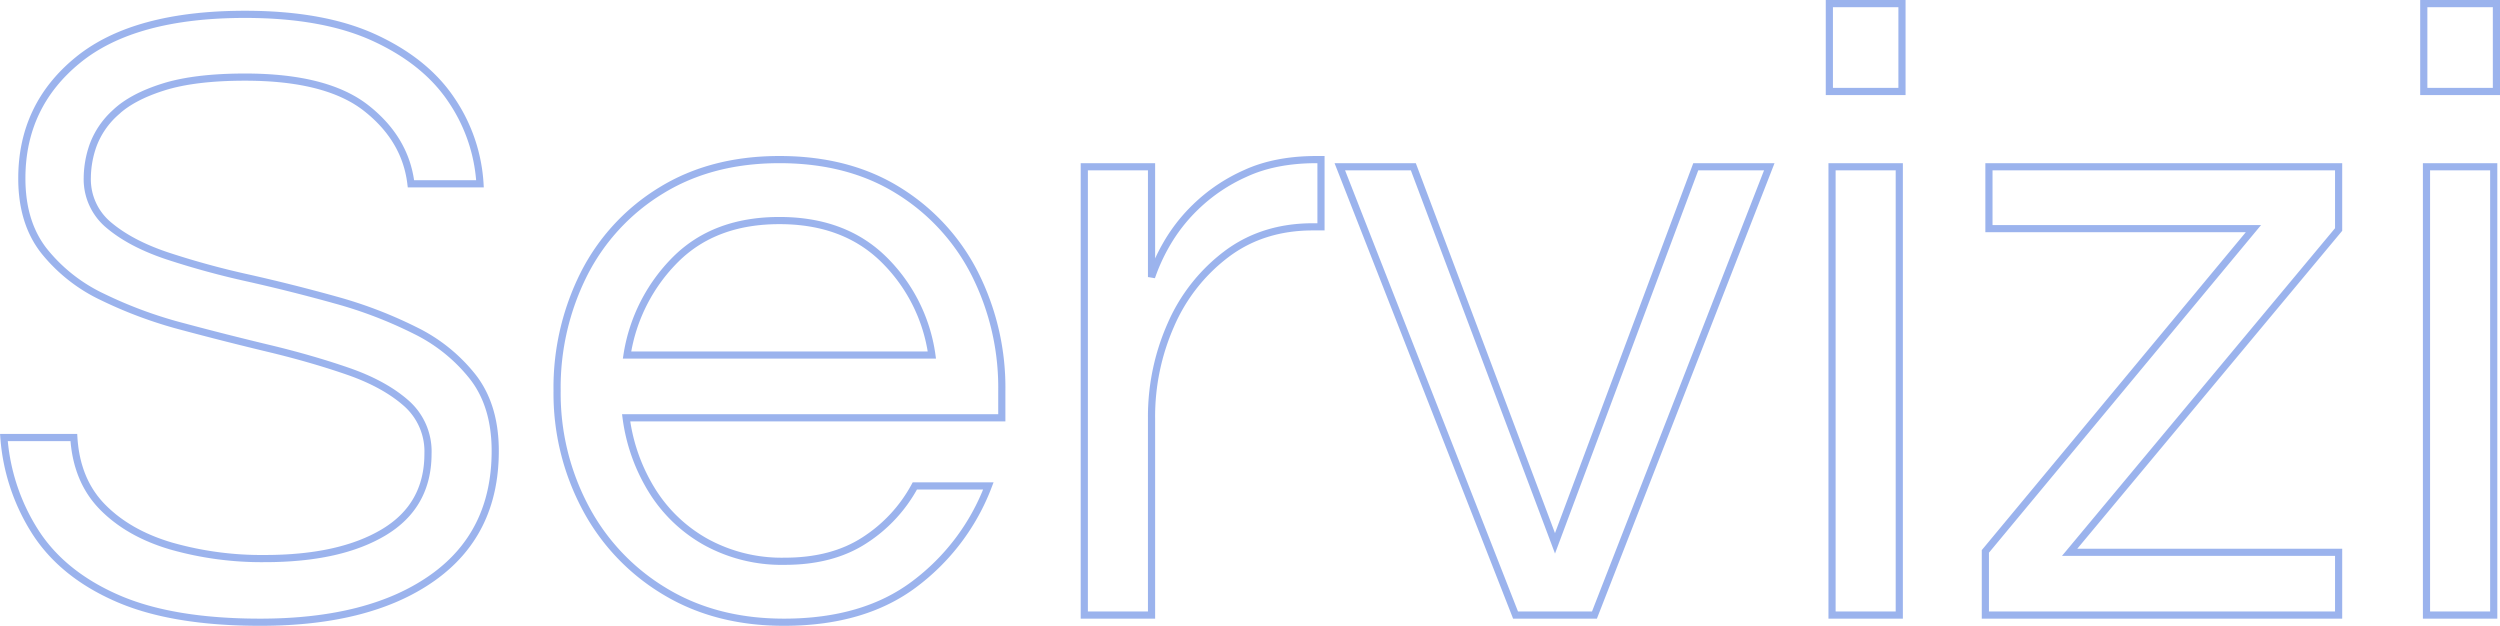 <svg xmlns="http://www.w3.org/2000/svg" width="697.088" height="174.5" viewBox="0 0 697.088 174.5">
  <path id="Tracciato_11745" data-name="Tracciato 11745" d="M79.5,2Q55,2,39.75-4.625T16.875-23A56.668,56.668,0,0,1,8-49.5H27.5q.75,12,8,19.375T54.625-19.25a92.15,92.15,0,0,0,26.125,3.5q21,0,33.25-7.375T126.25-45a17.886,17.886,0,0,0-6.125-14.125Q114-64.5,103.875-68T81.75-74.375q-12-2.875-24.125-6.125a120.729,120.729,0,0,1-22.25-8.25,45.91,45.91,0,0,1-16.25-12.875Q13-109.5,13-121.75q0-20.25,15.625-33T75.25-167.5q22,0,36.25,6.625T132.875-143.5a46.476,46.476,0,0,1,7.875,23.25H121.5q-1.5-12.5-12.5-21.125T75.25-150q-14,0-22.75,2.75t-13.375,7.125A23.012,23.012,0,0,0,32.875-131a27.829,27.829,0,0,0-1.625,9,16.608,16.608,0,0,0,6.125,13.375q6.125,5.125,16.25,8.5A230.948,230.948,0,0,0,76-94q12.25,2.75,24.375,6.125a120.994,120.994,0,0,1,22.25,8.5,46.48,46.48,0,0,1,16.25,13.125q6.125,8,6.125,20.5,0,23-17.5,35.375T79.5,2Zm146,0q-19,0-33.25-8.625A59.7,59.7,0,0,1,170.125-30a67.911,67.911,0,0,1-7.875-32.5,70.441,70.441,0,0,1,7.5-32.625,57.788,57.788,0,0,1,21.5-23.25q14-8.625,33-8.625,19.25,0,33.125,8.625a58.066,58.066,0,0,1,21.375,23.25,70.441,70.441,0,0,1,7.5,32.625V-55H181.5a51.043,51.043,0,0,0,7.125,20.125,41.408,41.408,0,0,0,15.125,14.5,43.907,43.907,0,0,0,22,5.375Q239-15,248-20.875A41.276,41.276,0,0,0,262-36h20.5A61.308,61.308,0,0,1,261.875-8.625Q247.75,2,225.5,2ZM181.75-72.5h85a46.335,46.335,0,0,0-13.5-26.75q-11-10.75-29-10.75T195.375-99.25A48.017,48.017,0,0,0,181.75-72.5ZM309.25,0V-125H328v30.75a52.271,52.271,0,0,1,3.875-8.625,47.092,47.092,0,0,1,8.375-10.875,47.708,47.708,0,0,1,13.875-9.375Q362.5-127,374-127h1.25v18.75H373q-14,0-24.125,7.625a49.183,49.183,0,0,0-15.5,19.75A63.128,63.128,0,0,0,328-55V0ZM429.5,0l-49-125H401L440.5-20l39.25-105h20.5L451.5,0ZM517-146v-24.5h20.25V-146Zm.75,146V-125H536.5V0ZM560.5,0V-17.75l74.75-90H561.5V-125H659v17.5l-75,90h75V0ZM682.75-146v-24.5H703V-146ZM683.5,0V-125h18.75V0Z" transform="translate(-6.912 171.5)" fill="none" stroke="#3869dc" stroke-width="2" opacity="0.5"/>
</svg>
